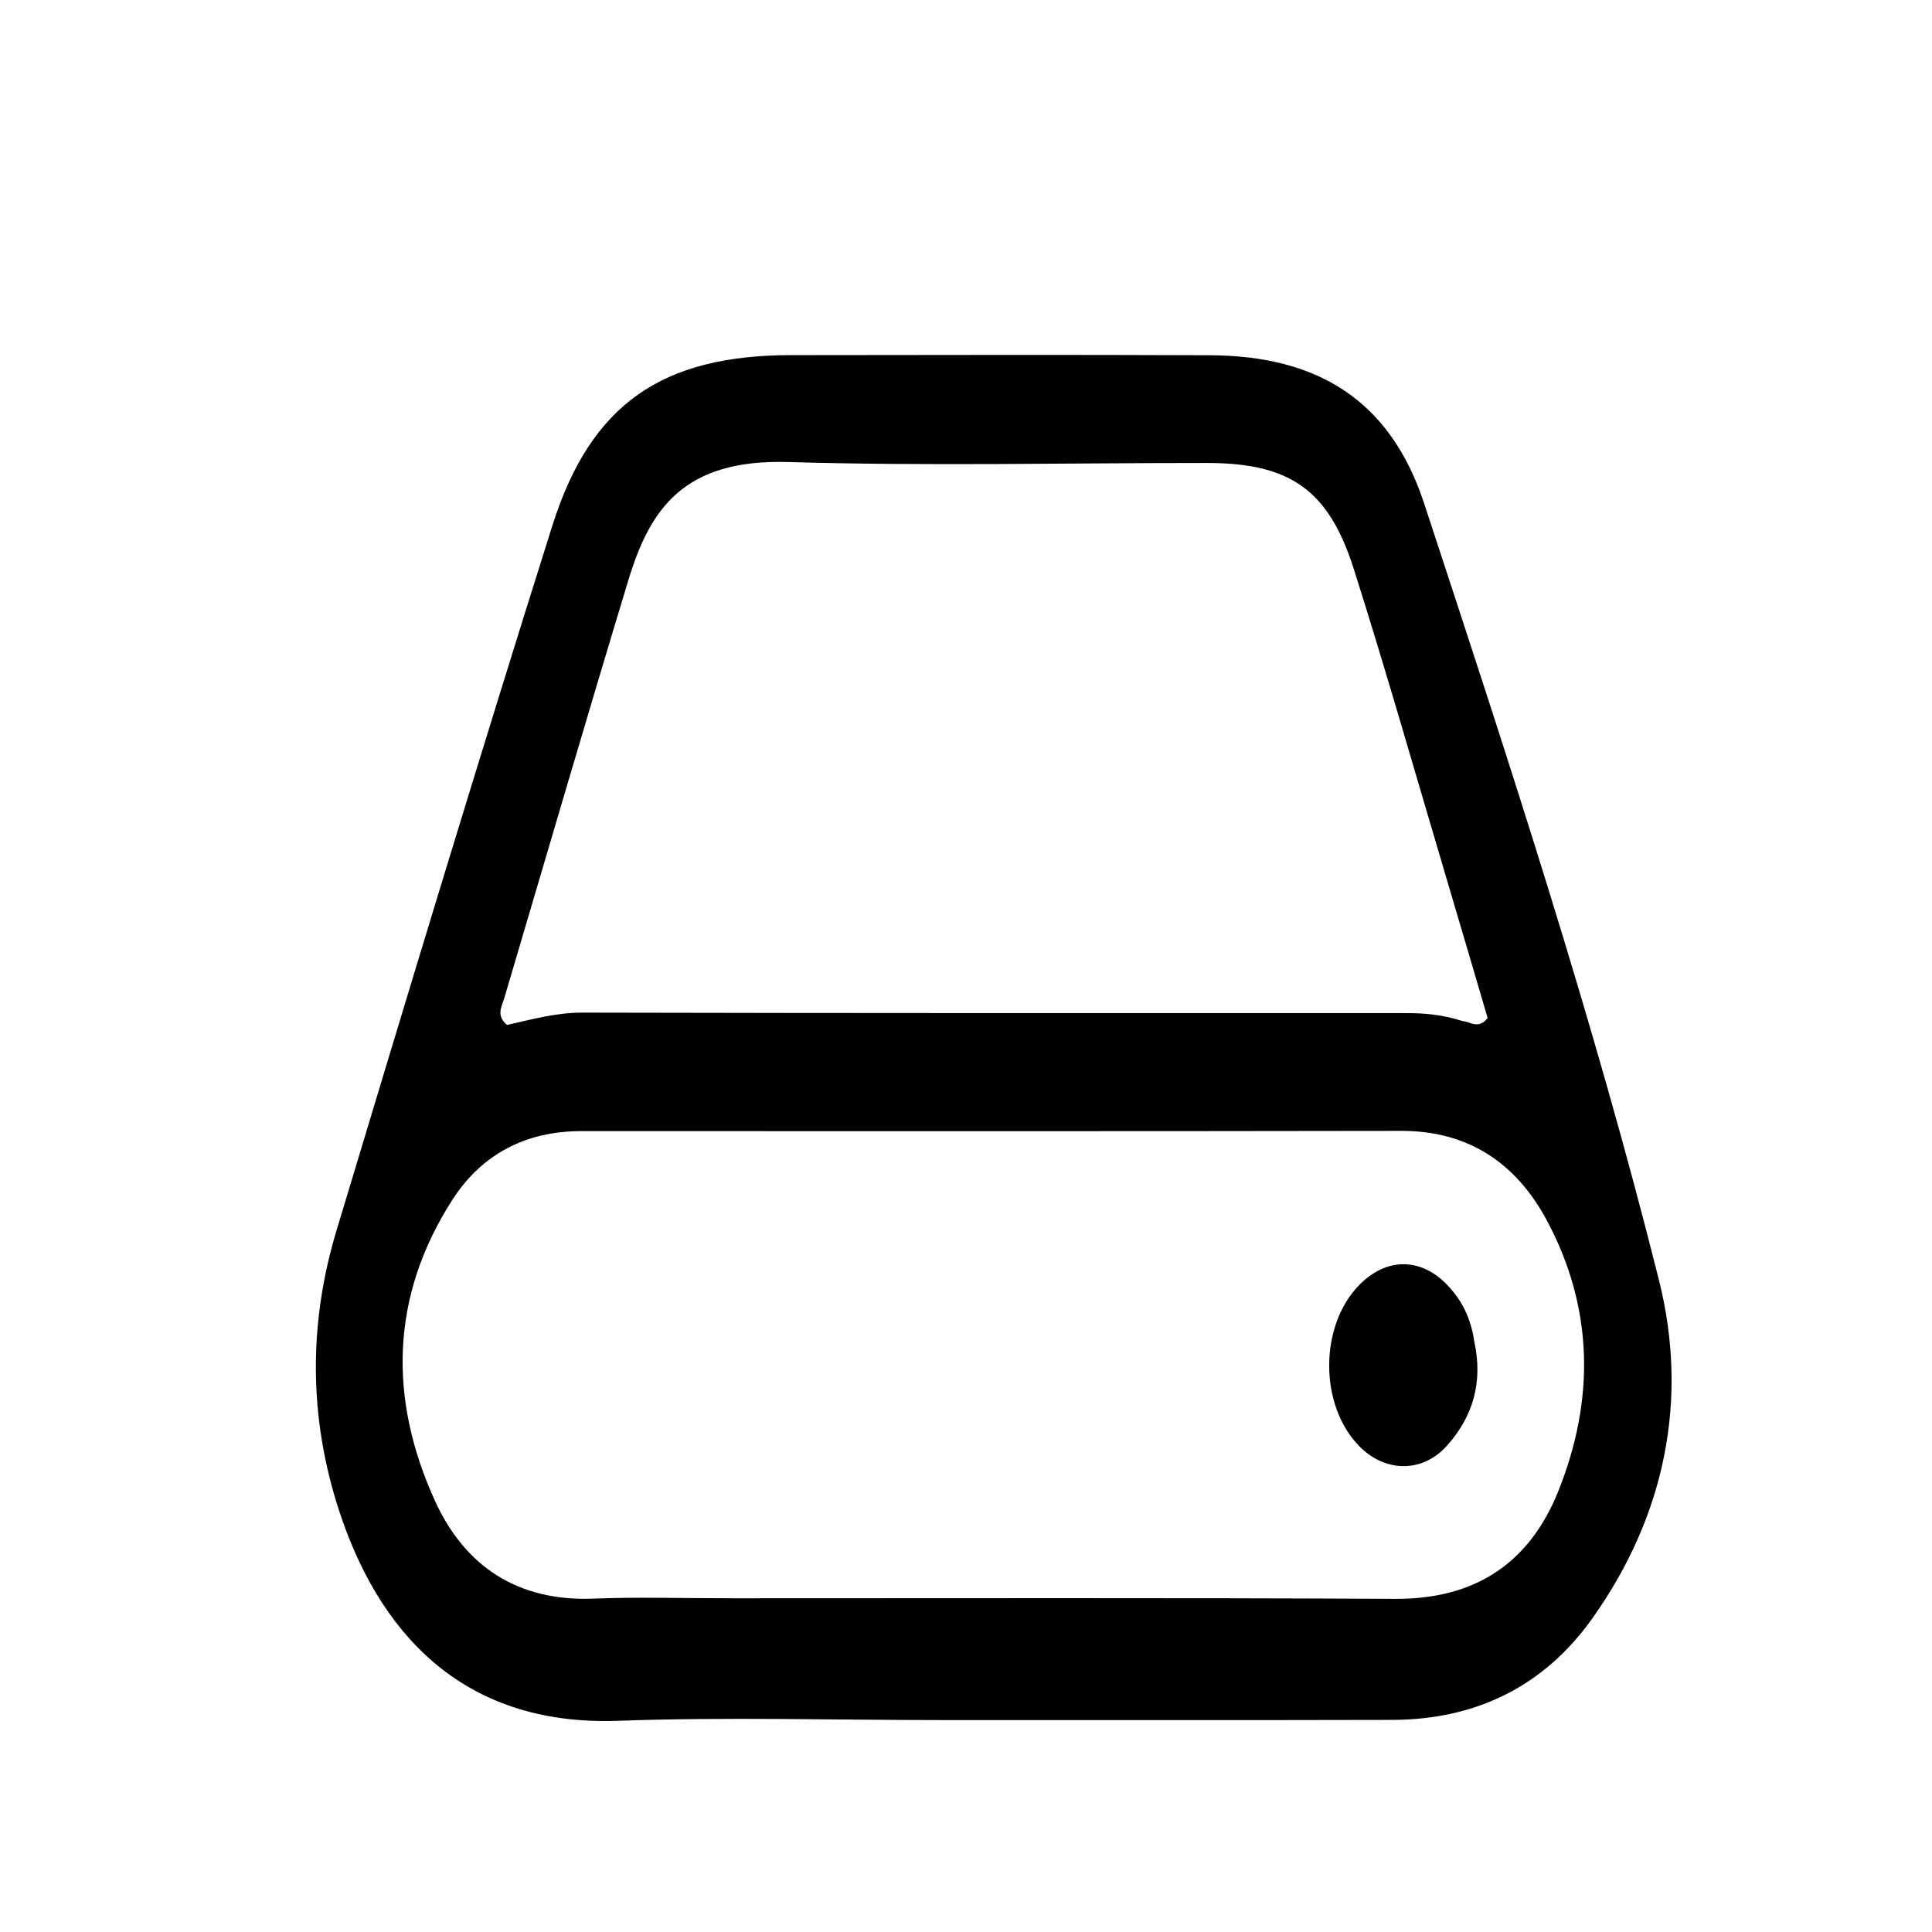 <svg version="1.1" id="Layer_1" xmlns="http://www.w3.org/2000/svg" xmlns:xlink="http://www.w3.org/1999/xlink" x="0px" y="0px"
	 width="100%" viewBox="0 0 272 272" enable-background="new 0 0 272 272" xml:space="preserve">
<path fill="#000000" opacity="1" stroke="none" 
	d="
M133,242.166 
	C117.335,242.164 102.155,241.72 87.01,242.265 
	C64.564,243.073 53.125,229.198 47.722,212.625 
	C43.474,199.597 43.426,186.357 47.363,173.284 
	C57.346,140.139 67.347,106.995 77.77,73.987 
	C83.201,56.788 93.301,50.012 111.375,49.997 
	C131.039,49.981 150.703,49.929 170.367,50.015 
	C185.563,50.081 195.736,56.399 200.496,70.871 
	C212.398,107.057 224.306,143.286 233.566,180.249 
	C237.769,197.029 234.429,213.39 224.223,227.788 
	C217.387,237.433 207.784,242.108 195.991,242.139 
	C175.161,242.193 154.331,242.161 133,242.166 
M103.5,225.018 
	C134.481,225.027 165.462,224.932 196.441,225.098 
	C207.657,225.158 215.309,220.088 219.377,209.962 
	C224.531,197.133 224.399,184.214 217.798,171.859 
	C213.502,163.817 206.807,159.196 197.265,159.212 
	C158.789,159.277 120.313,159.255 81.837,159.246 
	C74.051,159.244 67.835,162.474 63.696,168.908 
	C54.968,182.479 54.674,196.872 61.224,211.27 
	C65.44,220.539 72.894,225.479 83.514,225.065 
	C89.833,224.818 96.171,225.019 103.5,225.018 
M205.964,143.767 
	C207.024,143.844 208.11,144.959 209.444,143.334 
	C207.595,137.059 205.688,130.537 203.751,124.023 
	C199.39,109.36 195.211,94.64 190.581,80.062 
	C187.03,68.878 181.525,65.183 169.908,65.18 
	C150.264,65.174 130.607,65.626 110.98,65.048 
	C96.228,64.613 91.499,71.675 88.465,81.678 
	C82.531,101.247 76.812,120.881 71.007,140.49 
	C70.646,141.712 69.799,142.967 71.379,144.299 
	C74.764,143.552 78.241,142.556 81.954,142.564 
	C120.576,142.652 159.198,142.636 197.82,142.632 
	C200.332,142.632 202.808,142.77 205.964,143.767 
z"/>
<path fill="#000000" opacity="1" stroke="none" 
	d="
M207.546,188.779 
	C208.833,194.644 207.352,199.449 203.724,203.52 
	C200.265,207.401 195.02,207.324 191.368,203.607 
	C185.689,197.827 185.725,186.554 191.439,180.833 
	C195.238,177.031 200.02,177.024 203.743,180.895 
	C205.749,182.981 207.05,185.469 207.546,188.779 
z"/>
</svg>